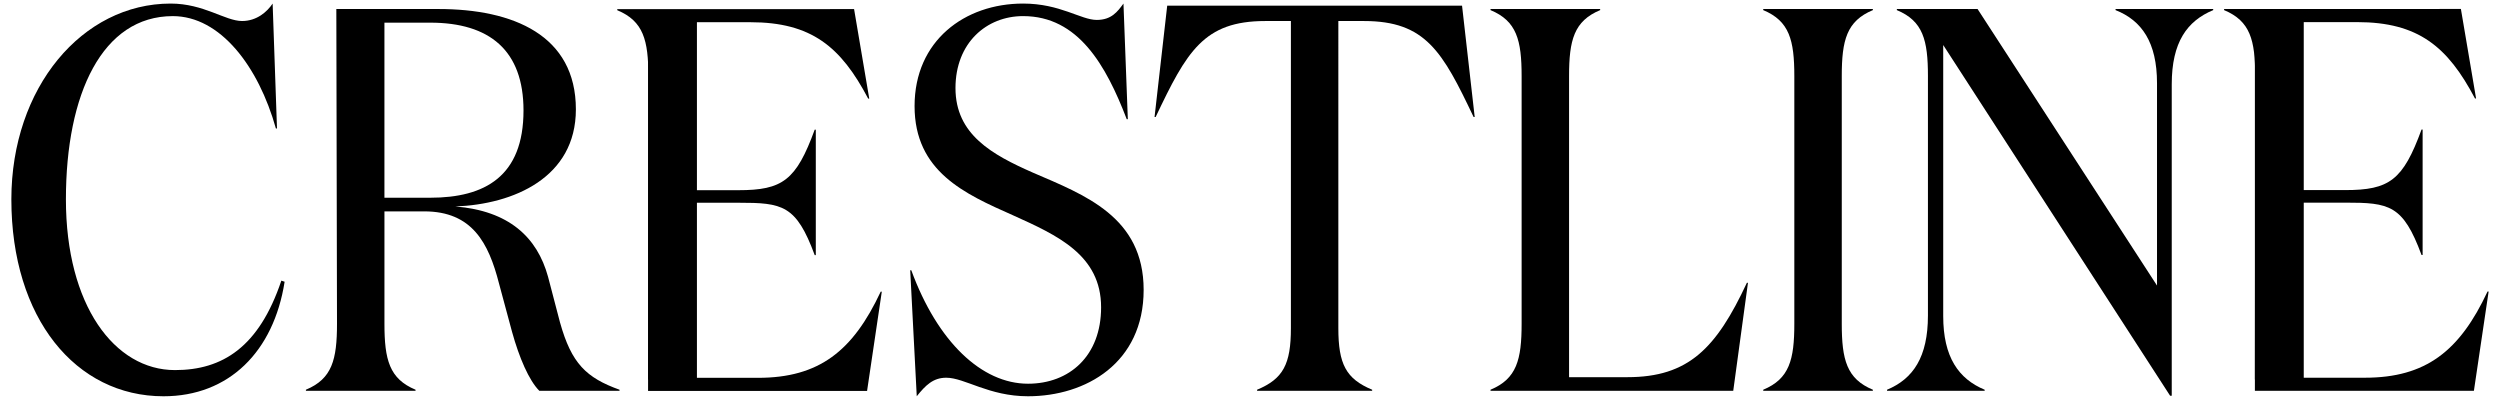 <?xml version="1.0" encoding="UTF-8"?><svg id="Ebene_1" xmlns="http://www.w3.org/2000/svg" viewBox="0 0 3070 491"><defs><style>.cls-1{stroke-width:0px;}</style></defs><rect class="cls-1" x="795.82" y="24.12" width="60" height="442"/><path class="cls-1" d="m1081.51,358.15c-34.16,73-75.68,105.82-150.7,105.82h-76.35v-215h52.24c54.25,0,71,2.68,93.77,64.3h1.34v-154.05h-1.34c-22.77,62.29-39.52,74.34-93.77,74.34h-52.24V27.28h66.98c75.01,0,111.18,30.14,144.67,93.77h1.34l-18.64-109.92h-26.08c-2.08.06-4.15.08-6.18.08h-258.53v1.34c32.15,13.4,38.18,36.84,38.18,81.04l-.37,386.46h268.95l18.08-121.9h-1.34Z"/><path class="cls-1" d="m340.14,157.76h-1.34c-21.43-76.35-68.32-137.97-126.59-137.97-86.4,0-131.27,95.11-131.27,225.04s59.61,209.64,133.95,209.64c58.27,0,103.14-28.13,130.6-109.84l4.02,1.34c-13.4,85.73-68.32,140.65-148.69,140.65-107.83,0-186.87-95.78-186.87-241.79C13.97,107.53,101.04,4.38,209.54,4.38c40.86,0,66.98,21.43,87.74,21.43,18.08,0,30.81-11.39,37.51-21.43l5.36,153.38Z"/><path class="cls-1" d="m1173.33,108.2c0,56.93,44.88,81.71,95.11,103.81,63.63,27.46,135.96,54.25,135.96,144s-71,130.6-141.99,130.6c-48.22,0-77.69-22.77-100.46-22.77-16.08,0-25.45,9.38-36.17,22.77l-8.04-154.72h1.34c32.15,87.74,86.4,139.31,143.33,139.31,50.9,0,89.75-34.16,89.75-93.77,0-64.3-53.58-88.41-108.5-113.19-58.94-26.12-120.56-53.58-120.56-133.95s61.62-125.92,133.28-125.92c45.54,0,71,20.09,90.42,20.09,18.08,0,25.45-10.05,32.82-20.09l5.36,141.99h-1.34c-25.45-66.31-59.61-126.59-127.26-126.59-44.88,0-83.05,32.82-83.05,88.41Z"/><path class="cls-1" d="m1964.99,11.08v1.34c-32.15,13.4-38.18,36.84-38.18,81.04v369.71h71.67c75.01,0,109.17-35.5,146.68-115.87h1.34l-18.08,132.61h-298.05v-1.34c32.15-13.4,38.18-36.84,38.18-81.04V93.46c0-44.2-6.03-67.65-38.18-81.04v-1.34h134.62Z"/><path class="cls-1" d="m2299.87,478.58v1.34h-134.62v-1.34c32.15-13.4,38.18-36.84,38.18-81.04V93.46c0-44.2-6.03-67.65-38.18-81.04v-1.34h134.62v1.34c-32.15,13.4-38.18,36.84-38.18,81.04v304.08c0,44.21,6.03,67.65,38.18,81.04Z"/><path class="cls-1" d="m2666.9,103.51v382.44h-2.01l-278.62-430.66v332.88c0,50.23,18.75,77.02,50.9,90.42v1.34h-119.89v-1.34c32.15-13.4,50.23-40.19,50.23-91.09V93.46c0-44.2-6.03-67.65-38.18-81.04v-1.34h99.13l220.35,339.57V102.17c0-50.23-18.75-77.02-50.9-89.75v-1.34h119.89v1.34c-32.15,13.4-50.9,39.52-50.9,91.09Z"/><path class="cls-1" d="m687.75,396.2l-14.73-56.26c-13.4-48.89-48.22-81.04-113.86-86.4,71.67-2.68,148.02-35.5,148.02-119.22,0-91.09-77.02-123.24-168.78-123.24h-125.39l.82,386.46c0,44.21-6.03,67.65-38.18,81.04v1.34h134.62v-1.34c-32.15-13.4-38.18-36.84-38.18-81.04v-137.97h48.89c58.94,0,79.03,38.85,91.76,88.41l16.07,59.61c8.71,31.48,20.76,59.61,33.49,72.33h98.46v-1.34c-40.86-14.73-58.94-32.15-73-82.38Zm-215.67-153.38V27.82h56.26c73,0,114.53,34.16,114.53,107.83,0,81.04-47.55,107.16-114.53,107.16h-56.26Z"/><path class="cls-1" d="m1433.33,7l-15.54,136.7h1.34c38.18-80.37,58.94-117.88,134.62-117.88h31.48v377.08c0,44.21-9.38,62.29-41.53,75.68v1.34h141.32v-1.34c-32.15-13.4-41.53-31.48-41.53-75.68V25.82h31.48c75.68,0,96.45,37.51,134.62,117.88h1.34l-15.53-136.7h-362.08Z"/><rect class="cls-1" x="2769" y="24" width="60" height="442"/><path class="cls-1" d="m3054.69,358.02c-34.16,73-75.68,105.82-150.7,105.82h-76.35v-215h52.24c54.25,0,71,2.68,93.77,64.3h1.34v-154.05h-1.34c-22.77,62.29-39.52,74.34-93.77,74.34h-52.24V27.16h66.98c75.01,0,111.18,30.14,144.67,93.77h1.34l-18.64-109.92h-26.08c-2.08.06-4.15.08-6.18.08h-258.53v1.34c32.15,13.4,38.18,36.84,38.18,81.04l-.37,386.46h268.95l18.08-121.9h-1.34Z"/></svg>